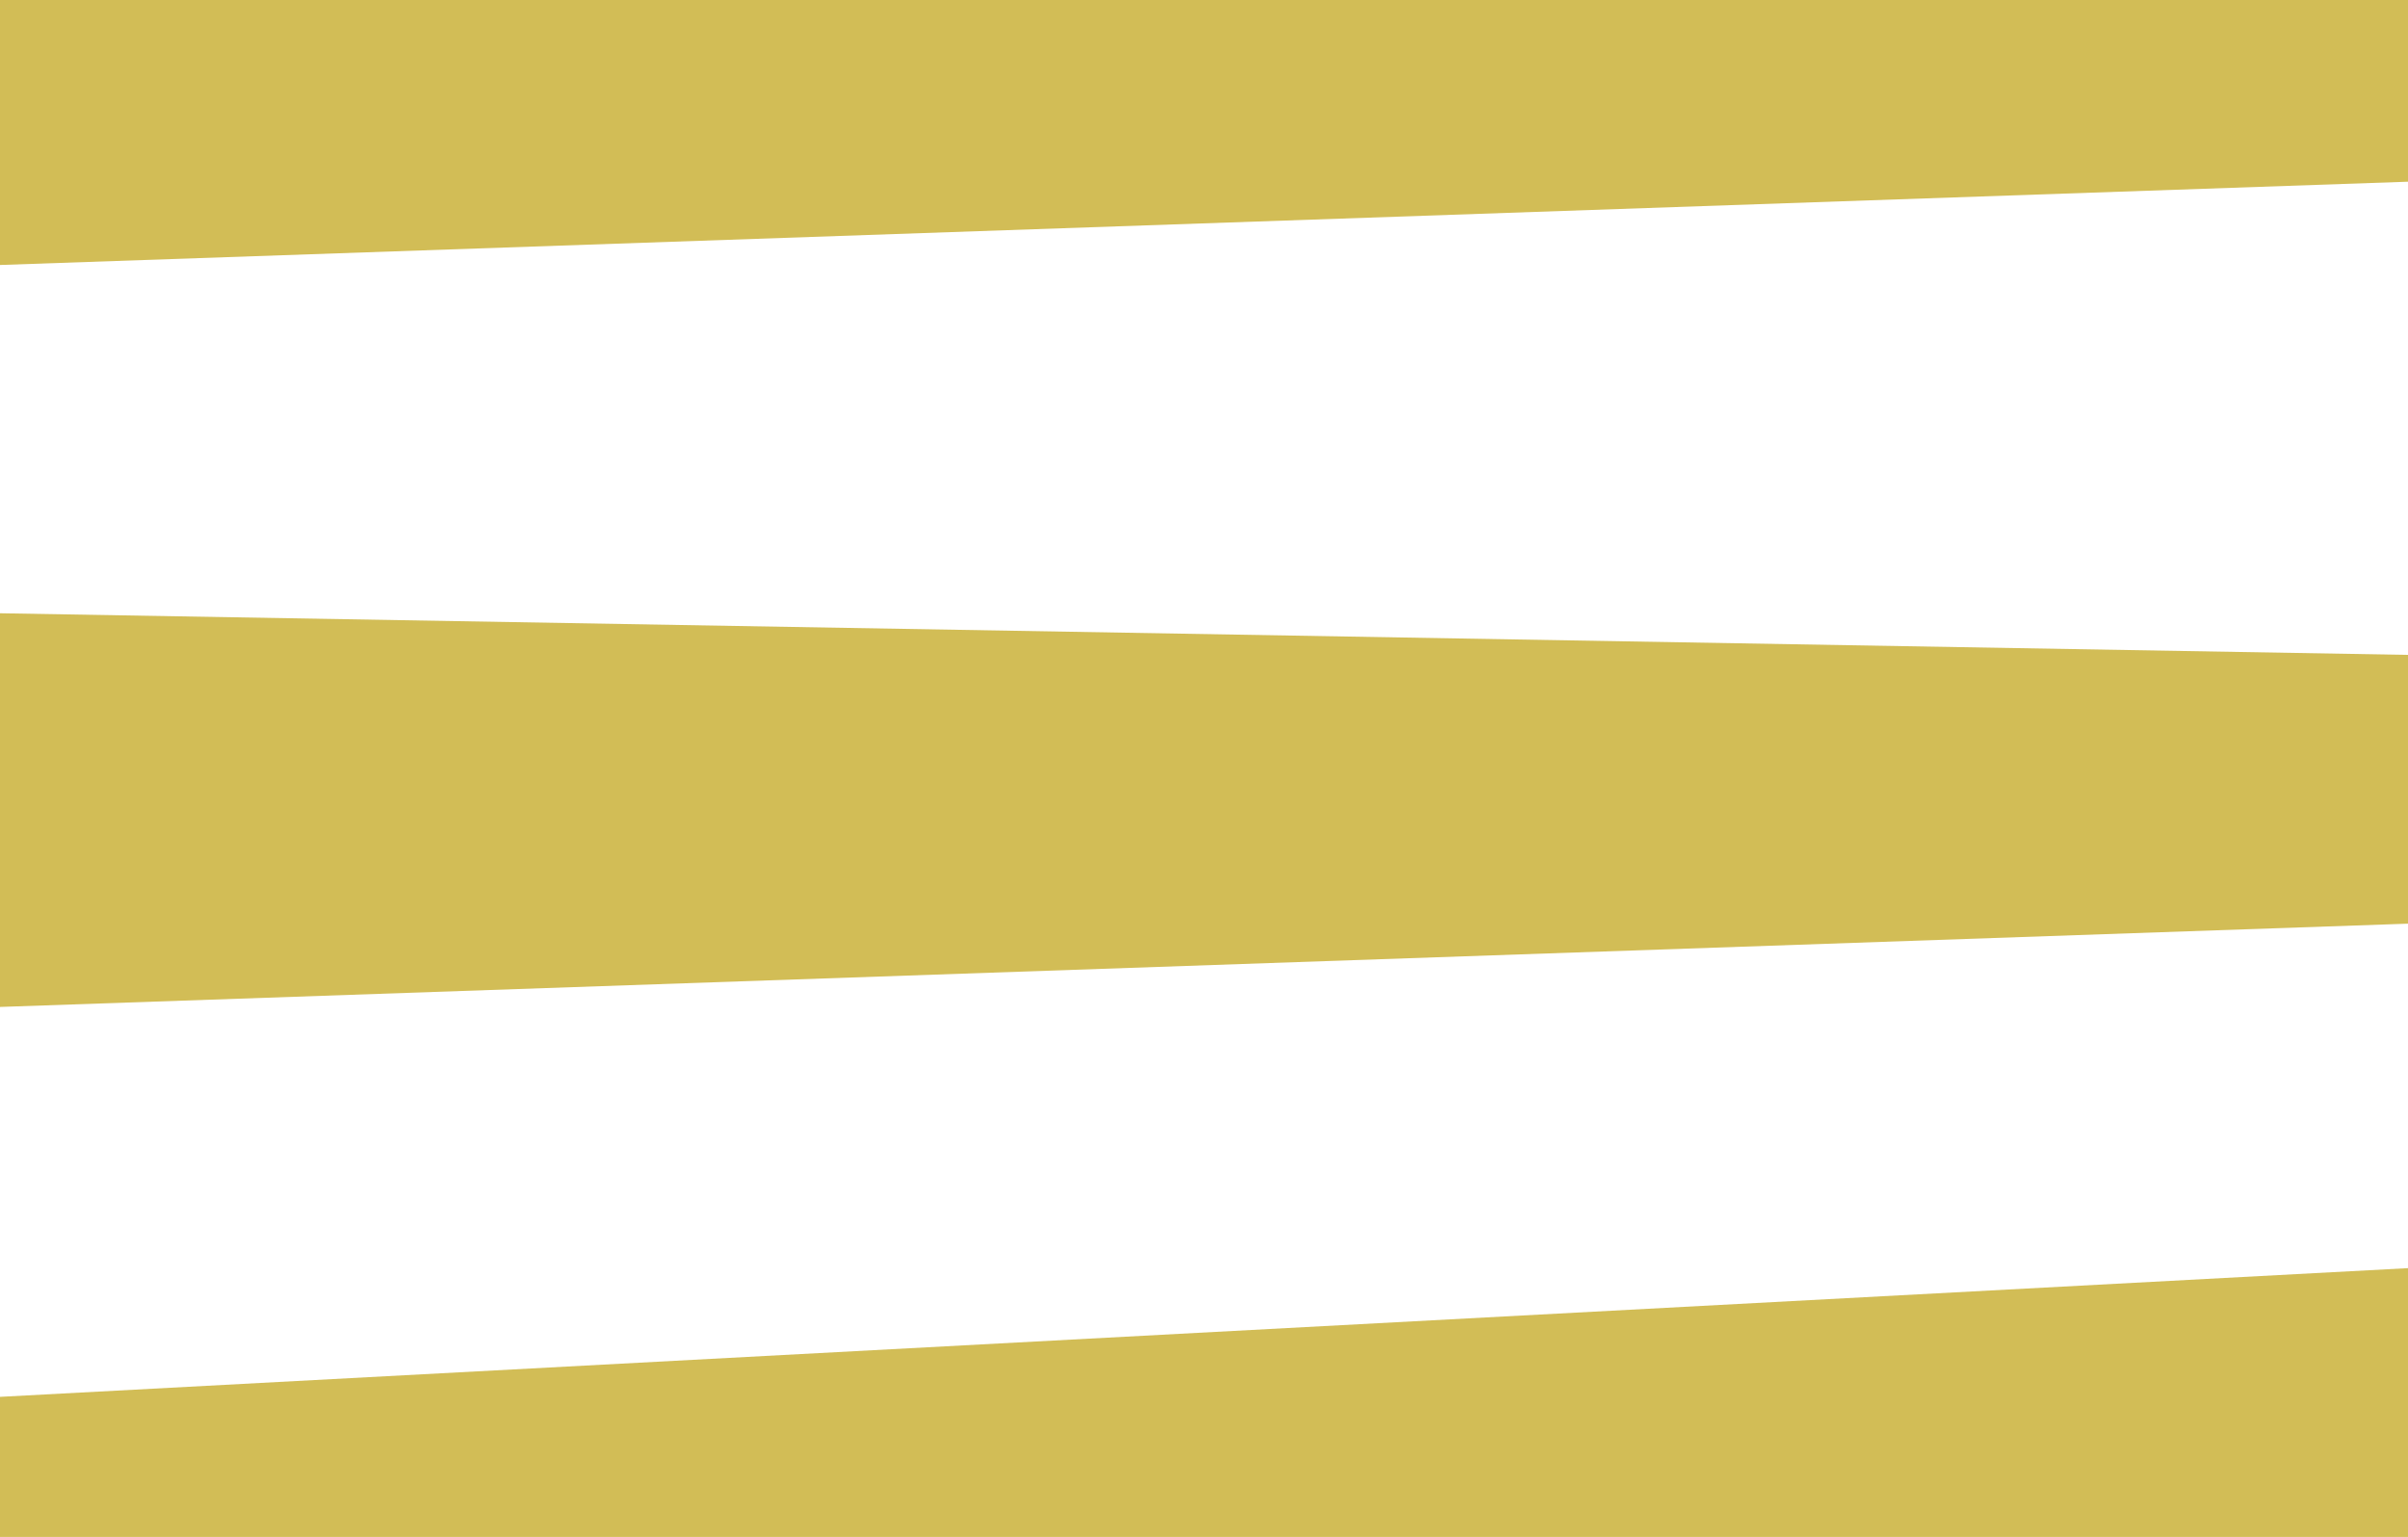 <?xml version="1.0" encoding="utf-8"?>
<!-- Generator: Adobe Illustrator 17.1.0, SVG Export Plug-In . SVG Version: 6.00 Build 0)  -->
<!DOCTYPE svg PUBLIC "-//W3C//DTD SVG 1.1//EN" "http://www.w3.org/Graphics/SVG/1.1/DTD/svg11.dtd">
<svg version="1.1" id="Layer_1" xmlns="http://www.w3.org/2000/svg" xmlns:xlink="http://www.w3.org/1999/xlink" x="0px" y="0px"
	 viewBox="0 0 63.6 40.6" enable-background="new 0 0 63.6 40.6" xml:space="preserve">
<g>
	<polygon fill="#D2BD56" points="63.6,4.8 0,7 0,0 63.6,0 	"/>
	<polygon fill="#D2BD56" points="63.6,24.4 0,26.6 0,16.2 63.6,17.3 	"/>
	<polygon fill="#D2BD56" points="63.6,40.6 0,40.6 0,36.9 63.6,33.5 	"/>
</g>
<g>
	<g>
		<g>
			<g>
				<path fill="#D2BD56" d="M262.1,278.8c-3.4,0-6.9-3.1-6.9-6.9c0-2.7,1.8-7.6,1.9-9c0.1-0.8,0.7-3.1,1.4-4.5
					c1.1-2.4,1.6-6.4,2.4-7.9c2.2-5.3,2.2-5.2,3.8-9.6c0.3-0.9,1.1-2.4,1.1-3.8c0-0.1-0.1-0.3-0.2-0.3c-0.4,0.4-3.2,0.7-3.4,1.3
					c-0.6,0.5-3,1.1-3.2,1.4c-0.8,0.9-1.3,1.2-1.5,1.2c-0.6,0-0.9,2.8-1.8,2.8c-0.8,0-2.5,2.5-5,5c-0.2,0.4-3.9,3.8-4.6,5.3
					c-2.2,2.2-5.6,6.6-7.8,9.5c-0.4,0.5-3.5,5.8-4.1,5.8c-0.5,0-0.9-0.9-0.9-1.3c0-0.9,0.5-2.2,0.9-2.9c2.2-4.7,3-5.7,7.6-15.7
					c0.9-1.6,1.3-3.6,1.3-5.2c0-2-0.6-3.6-1.7-3.6c-0.4,0-0.8,0.2-1.3,0.6c-4.1,2.7-10.2,7.3-10.2,10.4c0,3.1,6.6,1.5,6.6,2.9
					c0,0.4-1.2,0.5-1.9,0.5c-2.4,0-7.4-1.8-7.4-4.6l-0.3-0.1c0-0.4-0.4-0.9-0.4-1.6c0-0.8,0.7-2,4.1-4.1c0.2-0.1,0.4-0.1,0.6-0.1
					l0.4-0.6l0.9-0.2l0.1,0.2l0.3-0.2l-0.3-0.6c-0.1,0.1,2.2-1.7,3.5-1.7l0.3-0.6l1.7-0.4c1.5-1.1,2.8-1.7,3.9-1.7
					c2.4,0,3.7,2.2,3.7,4.8c0,1.8-0.6,3.7-2,5.2c-1,2-2.7,7.7-3.7,7.8c0.1,0.1,0.1,0.2,0.1,0.3c-0.3,1.1-2.4,4.6-3,5.9
					c-0.3,0.6-1.5,2.5-1.7,4.1c0.6-0.1,5-7,6-8.5c0.9-1.4,2.6-2.6,3.3-4.3c0,0,0.8-1,1.1-1c-0.1-0.1-0.1-0.1-0.1-0.2
					c0-0.3,1.3-0.9,1.3-1.3c0-1,0.8-1,1-1.2c-0.1,0-0.1,0-0.1-0.1c0.1,0,0.1-0.1,0.2-0.1c0.3-0.4,1.7-1.8,1.8-2.4
					c0,0,0.1,0.1,0.1,0.1c0.3-0.1,1.1-3.2,1.1-3.2c0-0.2,1.7-1.5,1.9-2.5c0.7-0.1,2.5-3.9,3.6-3.9c0.3,0,1.3-2.2,2.1-2.2
					c0.2,0.1,3.8-4.8,5.6-5c0.9,0,4.5,4,4.6,4.3c0.3,0.4,0.4,0.8,0.4,1.3c0,3.1-3.4,7.2-3.4,9c-3.8,8.6-6.1,19.2-6.1,23.6
					c0,6.2,2.7,8.6,5.9,8.6C264.5,278.4,263.3,278.8,262.1,278.8z M247.7,250L247.7,250C247.7,250.1,247.7,250.1,247.7,250
					L247.7,250z"/>
			</g>
		</g>
		<g>
			<g>
				<path fill="#D2BD56" d="M283.8,257.8c-1.3,1.6-4.1,2.5-6,4.1c-1.3,1.1-5.2,4.3-6.7,4.3c-1.7,0-2.7-1.1-2.7-2.7
					c0-1.4,0.4-3.1,1.1-4.5c0.8-1.6,1-1.8,1-2c0.4-0.5,1.8-4.4,2.7-4.4c0.9,0,1.8,0.7,1.8,1.5c0,0.3-2.5,3.2-2.5,4
					c0,0.1,0.1,0.1,0.1,0.3c-0.4,1.1-1.1,1.8-1.2,2.3c-0.4,1-0.8,2.3-0.8,3.2c0,0.5,0.2,0.6,0.5,0.6c0.6,0,1.9-0.8,2.4-0.8
					c3.7-2.3,8-5.2,13.7-9l0.1,0.1c0,1.1-0.9,1-0.9,1.4h0.1C285.5,257.1,284.2,257.8,283.8,257.8z M276.3,244.9
					c0.8,0,2.4,0.7,2.4,2.2c0,1.3-1.1,2.9-3.4,2.9c-1.3,0-1.3-1-1.3-1.6c0-1.2,0.5-3,1.6-3.4C275.9,245,276.1,244.9,276.3,244.9z"/>
			</g>
		</g>
		<g>
			<g>
				<path fill="#D2BD56" d="M283.6,253.9c0-2.5,2-6,4.1-6c1.3,0,2,0.8,2,1.8c0,1.8-1.4,3.4-2.6,4.3c2.7-0.1,5.1-3.3,7.4-3.3
					c1.1,0,1.8,0.6,1.8,2.2c0,3-1.1,5.3-2.6,7.3c1.7,0.4,3.1,1.6,4.1,3.1c5.9-3.5,10.8-5.8,10.8-5.7c0.6-0.3,1.6-1.5,2-1.7
					c0-0.2,1.6-1,1.8-1.3c0.1,0.3,0.1,0.5,0.1,0.7c0,0.4-0.6,1.1-1.2,1.1c-0.1,0.1-3.3,2.7-3.9,2.7c-1.7,0.6-4,1.6-4.8,2.2
					c-0.1,0-1.8,1.1-4.3,2.7c0.4,0.8,0.6,1.7,0.6,2.6c0,0.8-0.1,1.5-0.4,2.2c0,5.9-9.2,16.8-11.1,16.8c0,0.3-4.4,2.8-5.2,2.8
					c-0.2,0-0.3-0.1-0.5-0.1c-0.6,0-1.7,0.7-2.4,0.7c-2.3,0-3.9-2.5-3.9-4c0-2,3.1-5.1,5.1-8c3.6-4.4,9.1-8.6,14.4-12
					c-0.2-0.6-0.6-1.2-1.2-2.1c-0.4-0.6-0.6-1-1.3-1.1c-1,1-2,1.8-3.1,2.6c-0.4,0.3-2.5,1.7-4.7,1.7c-0.4,0-1-0.1-1-0.8
					c0-3.4,4.8-5.5,8.7-5.5c0.2,0,0.4,0,0.6,0.1c1.5-2,1.5-4.1,1.5-5.1c0-0.9-0.5-1.4-1.3-1.4c-1.3,0-3.6,2.9-7.1,2.9
					C284.3,256.4,283.6,255.3,283.6,253.9z M295,266.1c-3.8,2.6-8.1,5.9-10.4,8.3c-1,1.1-1.8,1.8-2.7,2.9l-0.1,0.2
					c-0.3,0.5-1.3,1.5-1.3,1.5l-0.9,1.1c-1.2,1.2-0.8,2-3,4.7c-0.1,0.2-0.2,0.4-0.2,0.6c0,1.3,2.1,2.5,3.8,2.5c0.6,0,4.8-1.3,7.4-4
					c3.9-4,3.8-5.2,4.9-7c2.1-4.2,2.7-5,2.7-10L295,266.1z M291.1,261.6c-0.4,0-1-0.1-1.7-0.1c-3.8,0.4-5.2,2.7-5.2,3.2
					c0,0.1,0,0.1,0.1,0.1c0.1,0,0.1-0.1,0.2-0.1c0,0.1,0.1,0.2,0.5,0.2c0.2,0,0.6-0.1,1-0.3l2.9-1.3l0.8-0.8L291.1,261.6z
					 M286.1,253.8c1.1-1.3,2.3-2.5,2.3-3.8c0-0.5-0.3-0.9-1-0.9c-1.1,0-1.7,1.7-1.7,3.1C285.7,253.1,285.8,253.6,286.1,253.8z"/>
			</g>
		</g>
		<g>
			<g>
				<path fill="#D2BD56" d="M313.5,260.6c2.4-2.5,6.6-4.5,7.7-8.5c1.7,0.1,2.2,0.6,2.2,1.3c0,1.8-2.7,4.7-2.7,9.2c0,0.4,0,0.7,0.3,1
					c0-0.1,0.1-0.1,0.1-0.1c0.2,0,0.3,0.1,0.5,0.1c0.4,0,1.6-1.3,2.5-1.3c0.3,0,1.8-2.2,2.2-2.2c0.1,0,0.1,0,0.1,0.1
					c0.3-0.6,1-1.1,1.8-1.2c2-2,3.4-2,4.4-3.2c1,0,0-1,2-1.2l-0.3,0.8l-0.6,0.7l-1.5,1.3l-0.1-0.1c-1,0.8-1.3,1.1-2,1.7
					c-1.1,0.3-2.7,1.5-3.4,2.4c-3.5,1.1-3.2,3.5-7.1,3.5c-1.5,0-2.1-1.1-2.1-2.5c0-1.8,1-4.3,2.1-5.5h-0.1c0,0-7.3,5.6-9,7.6
					c-0.5,0.4-1.5,0.7-1.9,0.8c-0.8,0-1.4-0.8-1.7-1.9c0-0.4,0-1.5,0.1-1.8c0.1-1.5,3.2-7.5,3.2-8.7c0-0.4-0.3-0.6-0.4-0.9
					c0-1,2.7-1.7,4.1-1.8c0.6,0,1,0,1,0.3c-0.1,0.7-2.8,4.5-2.8,5c-1,2.3-3,5.2-3.4,8C310.7,263.2,311.8,260.6,313.5,260.6z"/>
			</g>
		</g>
		<g>
			<g>
				<path fill="#D2BD56" d="M341.9,260.8c-0.8,0-1.8-0.8-1.8-1.5c0-2.6,2.2-4.5,2.2-5.8c0-0.2-0.1-0.3-0.6-0.3
					c-3.9,0-8.1,4.9-8.1,9.5c0,1.9,0.6,3.2,2,3.2c0.9,0,6.4-1.9,8-3.4c0.5-0.5,3.6-2,4-2c0.1,0,0.1,0.1,0.3,0.1h-0.1
					c0.1-0.6,3.6-1.7,4.6-2.7c1.8-1,1.8-1.3,2.7-2h0.4l1.2-1l0.6-0.3l0.1,0.6c-3.3,3.3-8.3,4.9-9.5,6c-3,1.6-5.3,4-8.7,5
					c-0.3,0.1-2.5,0.9-4,0.9c-2.7,0-4.3-1.4-4.3-4.2c0-7.1,4.6-12,10.6-12c1.4,0,3.1,0.8,3.1,1.8c0,1.3-2.9,4.7-2.9,6.2
					c1.3-2.7,5-7.6,6.4-7.6c0.3,0,1.3,1.1,1.4,1.6C347.4,253,341.9,258.9,341.9,260.8z"/>
			</g>
		</g>
	</g>
</g>
<g>
	<g>
		<g>
			<path d="M135.5,211.4c-0.1,0.6-0.3,1.4-0.6,2.4c-0.3,0.9-0.8,1.9-1.4,2.7c-0.6,0.9-1.4,1.6-2.4,2.3c-1,0.6-2.2,1-3.7,1h-7.7
				v-10.4v-4.3v-0.6v-1.4v-11.2h6.8c1.1,0,2.1,0.1,2.8,0.4c0.8,0.3,1.5,0.7,2,1.2c0.6,0.6,1.1,1.2,1.5,2c0.4,0.8,0.8,1.7,1.1,2.8
				h0.4v-7h-23.3v0.6h4.5v27.8h-4.5v0.6H136v-8.9H135.5z"/>
			<path d="M125.4,205.6c0.6,0.3,1.1,0.8,1.5,1.4c0.4,0.6,0.7,1.2,0.9,2c0.2,0.7,0.4,1.5,0.6,2.3h0.4v-12.7h-0.4
				c-0.3,1.2-0.6,2.2-0.9,3c-0.3,0.8-0.7,1.4-1.1,1.8c-0.4,0.4-1,0.8-1.6,0.9c-0.5,0.1-1.2,0.2-1.9,0.2v0.6h0.3
				C124,205.1,124.8,205.2,125.4,205.6z"/>
		</g>
		<path d="M144,219.8h4.5v-27.8H144v-0.6h8.7l13.8,22.2h0.1v-21.6H162v-0.6h9.7v0.6h-4.5v29h-0.8l-17.1-27.3h-0.1v26.2h4.5v0.6H144
			V219.8z"/>
		<path d="M205.5,210h-3.3v9.2h-0.5c-0.3-0.3-0.5-0.5-0.7-0.6c-0.2-0.1-0.5-0.2-0.9-0.2c-0.5,0-1,0.1-1.5,0.4
			c-0.5,0.3-1.1,0.5-1.8,0.9c-0.7,0.3-1.4,0.6-2.3,0.9c-0.9,0.3-2,0.4-3.3,0.4c-1.9,0-3.6-0.3-5.1-1c-1.5-0.6-2.9-1.6-4.3-3
			c-1.4-1.4-2.5-3-3.4-4.8c-0.9-1.8-1.3-3.9-1.3-6.2c0-1.5,0.2-2.9,0.5-4.2c0.4-1.2,0.8-2.3,1.3-3.2c0.5-0.9,1-1.7,1.5-2.3
			c0.5-0.6,1-1.1,1.3-1.5c1.2-1.2,2.6-2.2,4.2-3c1.6-0.8,3.4-1.1,5.4-1.1c1,0,1.9,0.1,2.5,0.2c0.7,0.2,1.2,0.3,1.7,0.5
			c0.5,0.2,0.9,0.4,1.3,0.5c0.4,0.2,0.8,0.2,1.3,0.2c0.5,0,0.9-0.1,1.2-0.2c0.2-0.2,0.5-0.4,0.7-0.6h0.6v8.1h-0.4
			c-0.1-0.7-0.3-1.5-0.6-2.5c-0.3-0.9-0.8-1.9-1.5-2.7c-0.7-0.9-1.5-1.6-2.6-2.2c-1.1-0.6-2.5-0.9-4.2-0.9c-2,0-3.7,0.4-4.9,1.3
			c-1.2,0.9-2.2,2-2.9,3.4c-0.7,1.4-1.2,3-1.4,4.7c-0.2,1.8-0.3,3.5-0.3,5.3c0,1.2,0.1,2.4,0.2,3.7c0.1,1.2,0.3,2.4,0.6,3.5
			c0.3,1.1,0.6,2.1,1.1,3c0.5,0.9,1.1,1.7,1.8,2.4c0.8,0.7,1.7,1.2,2.5,1.5c0.9,0.3,2,0.4,3.4,0.4c0.8,0,1.7-0.1,2.5-0.4
			c0.8-0.3,1.6-0.7,2.3-1.3c0.7-0.6,1.2-1.3,1.6-2.2c0.4-0.9,0.6-1.9,0.6-3.1V210H193v-0.6h12.4V210z"/>
		<path d="M207.5,219.8h3.6l11-29.2h1l11.1,29.2h3.6v0.6h-12.5v-0.6h4.5l-4.3-11.3H216l-4.3,11.3h4.5v0.6h-8.8V219.8z M220.7,196
			l-4.5,11.8h9L220.7,196z"/>
		<path d="M268.4,210h-3.3v9.2h-0.5c-0.3-0.3-0.5-0.5-0.7-0.6c-0.2-0.1-0.5-0.2-0.9-0.2c-0.5,0-1,0.1-1.5,0.4
			c-0.5,0.3-1.1,0.5-1.8,0.9c-0.7,0.3-1.4,0.6-2.3,0.9c-0.9,0.3-2,0.4-3.3,0.4c-1.9,0-3.6-0.3-5.1-1c-1.5-0.6-2.9-1.6-4.3-3
			c-1.4-1.4-2.5-3-3.4-4.8c-0.9-1.8-1.3-3.9-1.3-6.2c0-1.5,0.2-2.9,0.5-4.2c0.4-1.2,0.8-2.3,1.3-3.2c0.5-0.9,1-1.7,1.5-2.3
			c0.5-0.6,1-1.1,1.3-1.5c1.2-1.2,2.6-2.2,4.2-3c1.6-0.8,3.4-1.1,5.4-1.1c1,0,1.9,0.1,2.5,0.2c0.7,0.2,1.2,0.3,1.7,0.5
			c0.5,0.2,0.9,0.4,1.3,0.5c0.4,0.2,0.8,0.2,1.3,0.2c0.5,0,0.9-0.1,1.2-0.2c0.2-0.2,0.5-0.4,0.7-0.6h0.6v8.1h-0.4
			c-0.1-0.7-0.3-1.5-0.6-2.5c-0.3-0.9-0.8-1.9-1.5-2.7c-0.7-0.9-1.5-1.6-2.6-2.2c-1.1-0.6-2.5-0.9-4.2-0.9c-2,0-3.7,0.4-4.9,1.3
			c-1.2,0.9-2.2,2-2.9,3.4c-0.7,1.4-1.2,3-1.4,4.7c-0.2,1.8-0.3,3.5-0.3,5.3c0,1.2,0.1,2.4,0.2,3.7c0.1,1.2,0.3,2.4,0.5,3.5
			c0.3,1.1,0.6,2.1,1.1,3c0.5,0.9,1.1,1.7,1.8,2.4c0.8,0.7,1.7,1.2,2.5,1.5c0.9,0.3,2,0.4,3.4,0.4c0.8,0,1.7-0.1,2.5-0.4
			c0.8-0.3,1.6-0.7,2.3-1.3c0.7-0.6,1.2-1.3,1.6-2.2c0.4-0.9,0.6-1.9,0.6-3.1V210h-5.3v-0.6h12.4V210z"/>
		<g>
			<path d="M297.3,211.4c-0.1,0.6-0.3,1.4-0.6,2.4c-0.3,0.9-0.8,1.9-1.4,2.7c-0.6,0.9-1.4,1.6-2.4,2.3c-1,0.6-2.2,1-3.7,1h-7.7
				v-10.4v-4.3v-0.6v-1.4v-11.2h6.8c1.1,0,2.1,0.1,2.9,0.4c0.8,0.3,1.5,0.7,2,1.2c0.6,0.6,1.1,1.2,1.5,2c0.4,0.8,0.8,1.7,1.1,2.8
				h0.4v-7h-23.3v0.6h4.5v27.8h-4.5v0.6h24.8v-8.9H297.3z"/>
			<path d="M287.2,205.6c0.6,0.3,1.1,0.8,1.5,1.4c0.4,0.6,0.6,1.2,0.9,2c0.2,0.7,0.4,1.5,0.6,2.3h0.4v-12.7h-0.4
				c-0.3,1.2-0.6,2.2-0.9,3c-0.3,0.8-0.7,1.4-1.1,1.8c-0.5,0.4-1,0.8-1.6,0.9c-0.5,0.1-1.2,0.2-1.9,0.2v0.6h0.3
				C285.8,205.1,286.6,205.2,287.2,205.6z"/>
		</g>
		<g>
			<path d="M306.5,215.7c0.6-0.6,1.3-0.9,2.1-0.9c0.8,0,1.5,0.3,2.1,0.9c0.6,0.6,0.9,1.3,0.9,2.1c0,0.8-0.3,1.5-0.9,2
				c-0.6,0.6-1.3,0.8-2.1,0.8c-0.8,0-1.5-0.3-2.1-0.8c-0.6-0.6-0.9-1.2-0.9-2C305.7,217,306,216.3,306.5,215.7z M306,194.1
				c-0.1-0.4-0.1-0.7-0.1-0.9c0-0.8,0.2-1.5,0.7-2c0.5-0.5,1.1-0.8,1.9-0.8c0.8,0,1.4,0.3,1.9,0.8c0.5,0.5,0.7,1.2,0.7,2
				c0,0.2,0,0.5-0.1,0.9c-0.1,0.4-0.1,1-0.2,1.6l-2,16.3h-0.8l-2-16.3C306.1,195,306.1,194.5,306,194.1z"/>
		</g>
	</g>
	<g>
		<g>
			<path d="M321,219.6h4.5v-26c-0.4,0.3-0.9,0.6-1.4,0.9l-4.7,2.7l-0.3-0.5c1.8-1,3.4-2,4.9-2.9c1.5-0.9,2.9-2,4.2-3.4h0.8v29.2h4.5
				v0.6H321V219.6z"/>
			<path d="M344.6,190.3c0.4,0.5,0.9,0.9,1.3,1.3c0.5,0.4,0.9,0.8,1.5,1.1c0.5,0.3,1.1,0.6,1.7,0.7c0.6,0.2,1.3,0.3,2.1,0.3
				c0.5,0,1,0,1.4-0.1c0.4-0.1,0.9-0.3,1.3-0.5c0.4-0.3,0.9-0.6,1.3-1c0.5-0.4,0.9-1,1.5-1.7l0.5,0.3c-0.7,1-1.4,1.9-2,2.7
				c-0.6,0.8-1.2,1.4-1.8,1.9c-0.6,0.5-1.2,0.9-1.8,1.2c-0.6,0.3-1.4,0.4-2.2,0.4c-0.9,0-1.8-0.2-2.8-0.5c-0.9-0.3-2-0.8-3.1-1.3
				l-1.5,9.7l0.1,0.1c0.6-0.9,1.5-1.6,2.5-2.1c1-0.5,2.3-0.7,3.8-0.7c1.4,0,2.7,0.3,3.8,0.8c1.1,0.5,2,1.2,2.8,2
				c0.8,0.8,1.3,1.8,1.7,2.8c0.4,1.1,0.6,2.1,0.6,3.2c0,0.8-0.2,1.8-0.5,2.9c-0.3,1.1-0.9,2.2-1.7,3.3c-0.8,1-1.8,1.9-3.1,2.6
				c-1.3,0.7-2.8,1.1-4.7,1.1c-1.3,0-2.4-0.2-3.3-0.5c-0.9-0.4-1.6-0.8-2.1-1.3c-0.5-0.5-0.9-1-1.1-1.6c-0.2-0.5-0.3-1-0.3-1.3
				c0-0.6,0.2-1.1,0.6-1.3c0.4-0.3,0.9-0.4,1.5-0.4c0.6,0,1,0.1,1.4,0.4c0.3,0.3,0.5,0.7,0.5,1.2c0,0.2,0,0.4,0,0.7
				c0,0.2,0,0.5,0,0.6c0,0.6,0.1,1.1,0.3,1.5c0.2,0.4,0.4,0.7,0.7,0.9c0.3,0.2,0.7,0.4,1.1,0.5c0.4,0.1,0.8,0.1,1.3,0.1
				c0.9,0,1.7-0.1,2.4-0.4c0.7-0.3,1.2-0.8,1.7-1.6c0.5-0.8,0.8-1.8,1-3.1c0.2-1.3,0.3-2.9,0.3-4.9c0-1.1-0.1-2.2-0.2-3.1
				c-0.2-0.9-0.4-1.7-0.8-2.4c-0.4-0.7-0.9-1.2-1.6-1.5c-0.7-0.4-1.5-0.5-2.5-0.5c-1.2,0-2.2,0.2-3,0.6c-0.8,0.4-1.5,0.8-2,1.3
				c-0.5,0.5-0.9,1-1.1,1.6c-0.3,0.6-0.4,1-0.6,1.5l-0.5-0.1l2.6-17H344.6z"/>
		</g>
	</g>
</g>
<g>
	<g>
		<g>
			<g>
				<path fill="#D2BD56" d="M124.6,461.3c-3.2,0-6.6-2.9-6.6-6.6c0-2.6,1.7-7.2,1.8-8.6c0.1-0.7,0.7-2.9,1.3-4.3
					c1.1-2.2,1.5-6.1,2.3-7.5c2.1-5.1,2.1-5,3.7-9.2c0.3-0.9,1-2.3,1-3.6c0-0.1-0.1-0.3-0.2-0.3c-0.4,0.4-3,0.7-3.2,1.3
					c-0.6,0.5-2.9,1.1-3.1,1.3c-0.8,0.9-1.2,1.2-1.5,1.2c-0.5,0-0.9,2.7-1.7,2.7c-0.8,0-2.4,2.4-4.8,4.8c-0.2,0.4-3.7,3.6-4.4,5.1
					c-2.1,2.1-5.4,6.3-7.4,9.1c-0.4,0.5-3.3,5.5-3.9,5.5c-0.5,0-0.9-0.9-0.9-1.3c0-0.9,0.5-2.1,0.9-2.8c2.1-4.5,2.9-5.5,7.2-15
					c0.8-1.5,1.2-3.4,1.2-5c0-1.9-0.5-3.5-1.6-3.5c-0.4,0-0.8,0.2-1.3,0.6c-4,2.6-9.8,6.9-9.8,9.9c0,3,6.3,1.5,6.3,2.8
					c0,0.4-1.2,0.5-1.8,0.5c-2.3,0-7.1-1.8-7.1-4.4l-0.2-0.1c0-0.4-0.4-0.9-0.4-1.5c0-0.7,0.7-1.9,3.9-4c0.2-0.1,0.4-0.1,0.6-0.1
					l0.4-0.6l0.9-0.2l0.1,0.2l0.2-0.2l-0.2-0.5c-0.1,0.1,2.1-1.6,3.3-1.6l0.2-0.5l1.6-0.4c1.4-1.1,2.7-1.6,3.7-1.6
					c2.2,0,3.5,2.1,3.5,4.6c0,1.7-0.6,3.5-1.9,5c-1,1.9-2.6,7.4-3.5,7.5c0.1,0.1,0.1,0.2,0.1,0.2c-0.3,1-2.2,4.4-2.9,5.7
					c-0.3,0.5-1.5,2.4-1.6,4c0.5-0.1,4.8-6.7,5.8-8.1c0.9-1.3,2.5-2.5,3.2-4.1c0,0,0.8-1,1.1-1c-0.1-0.1-0.1-0.1-0.1-0.2
					c0-0.2,1.3-0.9,1.3-1.2c0-1,0.8-1,0.9-1.2c-0.1,0-0.1,0-0.1-0.1c0.1,0,0.1-0.1,0.2-0.1c0.2-0.4,1.6-1.7,1.8-2.3
					c0,0,0.1,0.1,0.1,0.1c0.2-0.1,1.1-3,1.1-3c0-0.2,1.6-1.5,1.8-2.4c0.7-0.1,2.4-3.8,3.4-3.8c0.3,0,1.2-2.1,2-2.1
					c0.2,0.1,3.6-4.6,5.4-4.7c0.9,0,4.3,3.8,4.4,4.1c0.3,0.4,0.4,0.7,0.4,1.3c0,3-3.3,6.9-3.3,8.6c-3.6,8.2-5.8,18.3-5.8,22.5
					c0,5.9,2.6,8.2,5.7,8.2C126.9,461,125.8,461.3,124.6,461.3z M110.9,433.8L110.9,433.8C110.8,433.9,110.9,433.9,110.9,433.8
					L110.9,433.8z"/>
			</g>
		</g>
		<g>
			<g>
				<path fill="#D2BD56" d="M145.3,441.3c-1.2,1.5-3.9,2.4-5.8,3.9c-1.3,1-4.9,4.1-6.4,4.1c-1.6,0-2.6-1.1-2.6-2.6
					c0-1.3,0.4-3,1-4.3c0.8-1.5,0.9-1.8,0.9-1.9c0.4-0.5,1.7-4.2,2.6-4.2c0.9,0,1.8,0.7,1.8,1.4c0,0.3-2.4,3.1-2.4,3.8
					c0,0.1,0.1,0.1,0.1,0.2c-0.4,1.1-1.1,1.8-1.2,2.2c-0.4,1-0.7,2.2-0.7,3.1c0,0.5,0.2,0.5,0.5,0.5c0.5,0,1.8-0.8,2.2-0.8
					c3.5-2.2,7.6-4.9,13.1-8.6l0.1,0.1c0,1-0.8,0.9-0.8,1.3h0.1C147,440.6,145.7,441.3,145.3,441.3z M138.1,429
					c0.8,0,2.3,0.7,2.3,2.1c0,1.3-1.1,2.8-3.2,2.8c-1.2,0-1.2-1-1.2-1.5c0-1.2,0.5-2.9,1.5-3.2C137.8,429,138,429,138.1,429z"/>
			</g>
		</g>
		<g>
			<g>
				<path fill="#D2BD56" d="M145.2,437.6c0-2.4,1.9-5.8,3.9-5.8c1.3,0,1.9,0.8,1.9,1.8c0,1.8-1.3,3.3-2.5,4.1
					c2.6-0.1,4.9-3.2,7.1-3.2c1,0,1.7,0.6,1.7,2.1c0,2.9-1,5-2.5,6.9c1.6,0.4,3,1.5,3.9,2.9c5.6-3.3,10.3-5.5,10.3-5.5
					c0.6-0.3,1.5-1.5,1.9-1.6c0-0.2,1.5-0.9,1.7-1.3c0.1,0.2,0.1,0.5,0.1,0.7c0,0.4-0.5,1.1-1.2,1.1c-0.1,0.1-3.2,2.6-3.7,2.6
					c-1.6,0.6-3.8,1.5-4.6,2.1c-0.1,0-1.8,1.1-4.1,2.6c0.4,0.8,0.6,1.6,0.6,2.5c0,0.7-0.1,1.4-0.4,2.1c0,5.7-8.8,16.1-10.6,16.1
					c0,0.3-4.2,2.7-5,2.7c-0.2,0-0.3-0.1-0.5-0.1c-0.6,0-1.6,0.7-2.3,0.7c-2.2,0-3.7-2.4-3.7-3.8c0-1.9,2.9-4.9,4.9-7.6
					c3.4-4.2,8.7-8.2,13.7-11.4c-0.2-0.5-0.5-1.2-1.2-2c-0.4-0.5-0.6-0.9-1.3-1.1c-0.9,0.9-1.9,1.7-2.9,2.5
					c-0.4,0.3-2.4,1.6-4.5,1.6c-0.4,0-1-0.1-1-0.7c0-3.3,4.6-5.2,8.3-5.2c0.2,0,0.4,0,0.5,0.1c1.4-1.9,1.5-3.9,1.5-4.9
					c0-0.9-0.5-1.3-1.2-1.3c-1.2,0-3.4,2.8-6.8,2.8C145.8,440,145.2,438.9,145.2,437.6z M156.1,449.2c-3.7,2.5-7.7,5.6-10,8
					c-1,1-1.7,1.7-2.6,2.8l-0.1,0.2c-0.2,0.5-1.2,1.4-1.3,1.4l-0.9,1.1c-1.2,1.2-0.8,1.9-2.9,4.5c-0.1,0.2-0.2,0.4-0.2,0.6
					c0,1.2,2,2.4,3.6,2.4c0.6,0,4.6-1.2,7.1-3.8c3.8-3.8,3.6-4.9,4.7-6.7c2-4,2.6-4.8,2.6-9.5L156.1,449.2z M152.3,445
					c-0.4,0-1-0.1-1.6-0.1c-3.7,0.4-4.9,2.6-4.9,3.1c0,0.1,0,0.1,0.1,0.1c0.1,0,0.1-0.1,0.2-0.1c0,0.1,0.1,0.2,0.5,0.2
					c0.2,0,0.5-0.1,1-0.3l2.7-1.3l0.7-0.7L152.3,445z M147.6,437.5c1.1-1.2,2.2-2.4,2.2-3.6c0-0.5-0.3-0.9-1-0.9c-1,0-1.6,1.6-1.6,3
					C147.1,436.8,147.3,437.2,147.6,437.5z"/>
			</g>
		</g>
		<g>
			<g>
				<path fill="#D2BD56" d="M173.7,444c2.3-2.4,6.3-4.3,7.4-8.1c1.6,0.1,2.1,0.5,2.1,1.3c0,1.7-2.6,4.5-2.6,8.8c0,0.4,0,0.7,0.2,1
					c0-0.1,0.1-0.1,0.1-0.1c0.2,0,0.3,0.1,0.5,0.1c0.4,0,1.5-1.3,2.4-1.3c0.3,0,1.7-2.1,2.1-2.1c0.1,0,0.1,0,0.1,0.1
					c0.3-0.6,0.9-1.1,1.7-1.2c1.9-1.9,3.3-1.9,4.2-3.1c1,0,0-1,1.9-1.2l-0.2,0.8l-0.6,0.7l-1.4,1.2l-0.1-0.1c-1,0.7-1.3,1-1.9,1.6
					c-1,0.2-2.6,1.4-3.2,2.3c-3.3,1.1-3.1,3.3-6.8,3.3c-1.5,0-2-1-2-2.4c0-1.8,1-4.1,2-5.2h-0.1c0,0-6.9,5.4-8.6,7.2
					c-0.5,0.4-1.5,0.7-1.8,0.7c-0.7,0-1.3-0.7-1.6-1.8c0-0.4,0-1.4,0.1-1.8c0.1-1.5,3.1-7.2,3.1-8.3c0-0.4-0.3-0.6-0.4-0.9
					c0-1,2.6-1.6,3.9-1.7c0.5,0,1,0,1,0.2c-0.1,0.7-2.7,4.3-2.7,4.7c-1,2.2-2.9,5-3.3,7.7C171,446.5,172.1,444,173.7,444z"/>
			</g>
		</g>
		<g>
			<g>
				<path fill="#D2BD56" d="M200.8,444.2c-0.8,0-1.8-0.8-1.8-1.5c0-2.5,2.1-4.3,2.1-5.5c0-0.2-0.1-0.2-0.5-0.2
					c-3.8,0-7.8,4.7-7.8,9.1c0,1.8,0.5,3,1.9,3c0.9,0,6.1-1.8,7.7-3.3c0.5-0.5,3.4-1.9,3.8-1.9c0.1,0,0.1,0.1,0.2,0.1h-0.1
					c0.1-0.5,3.4-1.6,4.4-2.6c1.7-0.9,1.8-1.3,2.6-1.9h0.4l1.2-0.9l0.5-0.3l0.1,0.5c-3.2,3.2-7.9,4.7-9.1,5.8
					c-2.9,1.5-5,3.8-8.3,4.8c-0.3,0.1-2.4,0.8-3.8,0.8c-2.6,0-4.1-1.3-4.1-4c0-6.8,4.4-11.4,10.2-11.4c1.3,0,3,0.7,3,1.7
					c0,1.2-2.7,4.5-2.7,6c1.3-2.6,4.8-7.2,6.1-7.2c0.3,0,1.3,1,1.3,1.5C206.1,436.7,200.8,442.4,200.8,444.2z"/>
			</g>
		</g>
	</g>
</g>
<g>
	<g>
		<g>
			<path d="M-129.9,443.5c-0.1,0.6-0.3,1.3-0.5,2.3c-0.3,0.9-0.7,1.8-1.3,2.6c-0.6,0.8-1.4,1.6-2.3,2.2c-0.9,0.6-2.1,0.9-3.6,0.9
				h-7.4v-9.9v-4.1v-0.5v-1.4v-10.7h6.5c1.1,0,2,0.1,2.7,0.4c0.8,0.3,1.4,0.7,1.9,1.2c0.5,0.5,1,1.2,1.4,1.9
				c0.4,0.8,0.8,1.7,1.1,2.7h0.4v-6.7h-22.2v0.5h4.3v26.6h-4.3v0.5h23.7v-8.5H-129.9z"/>
			<path d="M-139.6,437.9c0.6,0.3,1.1,0.8,1.4,1.3c0.3,0.5,0.6,1.2,0.8,1.9c0.2,0.7,0.4,1.4,0.6,2.2h0.4v-12.1h-0.4
				c-0.3,1.2-0.6,2.1-0.9,2.9c-0.3,0.7-0.7,1.3-1.1,1.7c-0.4,0.4-0.9,0.7-1.5,0.9c-0.5,0.1-1.1,0.2-1.8,0.2v0.6h0.3
				C-140.9,437.5-140.2,437.6-139.6,437.9z"/>
		</g>
		<path d="M-121.9,451.5h4.3v-26.6h-4.3v-0.5h8.3l13.1,21.2h0.1v-20.7h-4.3v-0.5h9.2v0.5h-4.3v27.7h-0.8l-16.4-26.1h-0.1v25h4.3v0.5
			h-9.2V451.5z"/>
		<path d="M-63.1,442.1h-3.1v8.8h-0.5c-0.3-0.3-0.5-0.5-0.7-0.6c-0.2-0.1-0.5-0.2-0.9-0.2c-0.5,0-0.9,0.1-1.4,0.4
			c-0.5,0.2-1,0.5-1.7,0.8c-0.6,0.3-1.4,0.6-2.2,0.8c-0.9,0.2-1.9,0.4-3.1,0.4c-1.8,0-3.5-0.3-4.9-0.9c-1.4-0.6-2.8-1.6-4.1-2.9
			c-1.3-1.3-2.4-2.8-3.2-4.6c-0.9-1.8-1.3-3.7-1.3-6c0-1.5,0.2-2.8,0.5-4c0.3-1.2,0.7-2.2,1.2-3.1c0.5-0.9,1-1.6,1.5-2.2
			c0.5-0.6,0.9-1.1,1.3-1.4c1.2-1.2,2.5-2.1,4-2.8c1.5-0.7,3.2-1.1,5.1-1.1c1,0,1.8,0.1,2.4,0.2c0.6,0.2,1.2,0.3,1.7,0.5
			c0.5,0.2,0.9,0.4,1.3,0.5c0.4,0.2,0.8,0.2,1.3,0.2c0.5,0,0.9-0.1,1.1-0.2c0.2-0.1,0.4-0.3,0.6-0.6h0.6v7.8h-0.4
			c-0.1-0.7-0.3-1.5-0.6-2.4c-0.3-0.9-0.8-1.8-1.4-2.6c-0.6-0.8-1.5-1.5-2.5-2.1c-1-0.6-2.4-0.9-4-0.9c-1.9,0-3.5,0.4-4.7,1.2
			c-1.2,0.8-2.1,1.9-2.8,3.2c-0.7,1.3-1.1,2.8-1.3,4.5c-0.2,1.7-0.3,3.4-0.3,5.1c0,1.2,0.1,2.3,0.2,3.5c0.1,1.2,0.3,2.3,0.5,3.3
			c0.2,1,0.6,2,1,2.9c0.4,0.9,1,1.6,1.7,2.3c0.8,0.7,1.6,1.2,2.4,1.5c0.8,0.3,1.9,0.4,3.2,0.4c0.8,0,1.6-0.1,2.4-0.4
			c0.8-0.3,1.5-0.7,2.2-1.2c0.6-0.5,1.2-1.2,1.6-2.1c0.4-0.8,0.6-1.8,0.6-3v-3.3h-5v-0.5h11.9V442.1z"/>
		<path d="M-61.2,451.5h3.4l10.5-27.8h0.9l10.6,27.8h3.5v0.5h-12v-0.5h4.3l-4.1-10.8h-9l-4.1,10.8h4.3v0.5h-8.4V451.5z M-48.6,428.8
			l-4.3,11.3h8.6L-48.6,428.8z"/>
		<path d="M-3.1,442.1h-3.1v8.8h-0.5c-0.3-0.3-0.5-0.5-0.7-0.6c-0.2-0.1-0.5-0.2-0.9-0.2c-0.5,0-0.9,0.1-1.4,0.4
			c-0.5,0.2-1,0.5-1.7,0.8c-0.6,0.3-1.4,0.6-2.2,0.8c-0.9,0.2-1.9,0.4-3.1,0.4c-1.8,0-3.5-0.3-4.9-0.9c-1.4-0.6-2.8-1.6-4.1-2.9
			c-1.3-1.3-2.4-2.8-3.2-4.6c-0.9-1.8-1.3-3.7-1.3-6c0-1.5,0.2-2.8,0.5-4c0.3-1.2,0.7-2.2,1.2-3.1c0.5-0.9,1-1.6,1.5-2.2
			c0.5-0.6,0.9-1.1,1.3-1.4c1.2-1.2,2.5-2.1,4-2.8c1.5-0.7,3.2-1.1,5.1-1.1c1,0,1.8,0.1,2.4,0.2c0.6,0.2,1.2,0.3,1.7,0.5
			c0.5,0.2,0.9,0.4,1.3,0.5c0.4,0.2,0.8,0.2,1.3,0.2c0.5,0,0.9-0.1,1.1-0.2c0.2-0.1,0.4-0.3,0.6-0.6h0.6v7.8H-8
			c-0.1-0.7-0.3-1.5-0.6-2.4c-0.3-0.9-0.8-1.8-1.4-2.6c-0.6-0.8-1.5-1.5-2.5-2.1c-1.1-0.6-2.4-0.9-4-0.9c-1.9,0-3.5,0.4-4.7,1.2
			c-1.2,0.8-2.1,1.9-2.8,3.2c-0.7,1.3-1.1,2.8-1.3,4.5c-0.2,1.7-0.3,3.4-0.3,5.1c0,1.2,0.1,2.3,0.2,3.5c0.1,1.2,0.3,2.3,0.5,3.3
			c0.2,1,0.6,2,1,2.9c0.4,0.9,1,1.6,1.7,2.3c0.8,0.7,1.6,1.2,2.4,1.5c0.8,0.3,1.9,0.4,3.2,0.4c0.8,0,1.6-0.1,2.4-0.4
			c0.8-0.3,1.5-0.7,2.2-1.2c0.6-0.5,1.2-1.2,1.6-2.1c0.4-0.8,0.6-1.8,0.6-3v-3.3h-5v-0.5h11.9V442.1z"/>
		<g>
			<path d="M24.6,443.5c-0.1,0.6-0.3,1.3-0.5,2.3c-0.3,0.9-0.7,1.8-1.3,2.6c-0.6,0.8-1.4,1.6-2.3,2.2c-0.9,0.6-2.1,0.9-3.6,0.9H9.5
				v-9.9v-4.1v-0.5v-1.4v-10.7H16c1.1,0,2,0.1,2.7,0.4c0.8,0.3,1.4,0.7,1.9,1.2c0.5,0.5,1,1.2,1.4,1.9c0.4,0.8,0.8,1.7,1.1,2.7h0.4
				v-6.7H1.3v0.5h4.3v26.6H1.3v0.5H25v-8.5H24.6z"/>
			<path d="M14.9,437.9c0.6,0.3,1.1,0.8,1.4,1.3c0.3,0.5,0.6,1.2,0.8,1.9c0.2,0.7,0.4,1.4,0.6,2.2h0.4v-12.1h-0.4
				c-0.3,1.2-0.6,2.1-0.9,2.9c-0.3,0.7-0.7,1.3-1.1,1.7c-0.4,0.4-0.9,0.7-1.5,0.9c-0.5,0.1-1.1,0.2-1.8,0.2v0.6h0.3
				C13.6,437.5,14.4,437.6,14.9,437.9z"/>
		</g>
		<g>
			<path d="M33.4,447.7c0.5-0.5,1.2-0.8,2-0.8c0.8,0,1.4,0.3,2,0.8c0.6,0.5,0.8,1.2,0.8,2c0,0.8-0.3,1.4-0.8,1.9
				c-0.5,0.5-1.2,0.8-2,0.8c-0.8,0-1.4-0.3-2-0.8c-0.6-0.5-0.8-1.2-0.8-1.9C32.6,448.9,32.9,448.2,33.4,447.7z M32.9,427
				c-0.1-0.4-0.1-0.7-0.1-0.9c0-0.8,0.2-1.4,0.7-1.9c0.5-0.5,1.1-0.7,1.8-0.7c0.8,0,1.4,0.2,1.8,0.7c0.5,0.5,0.7,1.1,0.7,1.9
				c0,0.2,0,0.5-0.1,0.9c-0.1,0.4-0.1,0.9-0.2,1.6l-1.9,15.6H35l-1.9-15.6C33,427.9,33,427.4,32.9,427z"/>
		</g>
	</g>
	<g>
		<g>
			<path d="M47.2,451.3h4.3v-24.8c-0.4,0.3-0.8,0.6-1.3,0.9l-4.5,2.5l-0.3-0.5c1.7-1,3.3-1.9,4.7-2.8c1.4-0.9,2.7-2,4-3.2h0.8v27.9
				h4.3v0.5H47.2V451.3z"/>
			<path d="M69.8,423.4c0.4,0.4,0.8,0.9,1.3,1.3c0.4,0.4,0.9,0.7,1.4,1c0.5,0.3,1,0.5,1.6,0.7c0.6,0.2,1.2,0.3,2,0.3
				c0.5,0,1,0,1.4-0.1c0.4-0.1,0.8-0.3,1.2-0.5c0.4-0.2,0.8-0.6,1.3-1c0.4-0.4,0.9-1,1.4-1.6l0.4,0.3c-0.7,1-1.3,1.8-1.9,2.5
				c-0.6,0.7-1.1,1.3-1.7,1.9c-0.5,0.5-1.1,0.9-1.7,1.2c-0.6,0.3-1.3,0.4-2.1,0.4c-0.9,0-1.7-0.2-2.6-0.5c-0.9-0.3-1.9-0.7-3-1.3
				l-1.4,9.3l0.1,0.1c0.6-0.9,1.4-1.5,2.4-2c1-0.5,2.2-0.7,3.6-0.7c1.4,0,2.6,0.2,3.6,0.7c1,0.5,1.9,1.1,2.6,1.9
				c0.7,0.8,1.3,1.7,1.6,2.7c0.4,1,0.5,2,0.5,3.1c0,0.8-0.2,1.7-0.5,2.8c-0.3,1.1-0.9,2.1-1.6,3.1c-0.8,1-1.7,1.8-2.9,2.5
				c-1.2,0.7-2.7,1-4.5,1c-1.3,0-2.3-0.2-3.2-0.5c-0.8-0.3-1.5-0.7-2-1.2c-0.5-0.5-0.8-1-1-1.5c-0.2-0.5-0.3-0.9-0.3-1.3
				c0-0.6,0.2-1,0.6-1.3c0.4-0.2,0.9-0.4,1.4-0.4c0.5,0,1,0.1,1.3,0.4c0.3,0.3,0.5,0.7,0.5,1.2c0,0.2,0,0.4,0,0.6c0,0.2,0,0.4,0,0.6
				c0,0.6,0.1,1.1,0.3,1.4c0.2,0.4,0.4,0.7,0.7,0.9c0.3,0.2,0.6,0.4,1,0.4c0.4,0.1,0.8,0.1,1.3,0.1c0.9,0,1.6-0.1,2.2-0.4
				c0.6-0.3,1.2-0.8,1.6-1.5c0.4-0.7,0.8-1.7,1-2.9c0.2-1.2,0.3-2.8,0.3-4.7c0-1.1-0.1-2.1-0.2-3c-0.1-0.9-0.4-1.6-0.8-2.3
				c-0.4-0.6-0.9-1.1-1.5-1.4c-0.6-0.3-1.4-0.5-2.3-0.5c-1.1,0-2.1,0.2-2.8,0.5c-0.8,0.4-1.4,0.8-1.9,1.3c-0.5,0.5-0.8,1-1.1,1.5
				c-0.2,0.5-0.4,1-0.5,1.4l-0.5-0.1l2.5-16.3H69.8z"/>
		</g>
	</g>
</g>
<g>
	<polygon fill="#D2BD56" points="-114.4,148.7 -167.3,150.5 -167.3,144.6 -114.4,144.6 	"/>
	<polygon fill="#D2BD56" points="-114.4,164.9 -167.3,166.8 -167.3,158.2 -114.4,159.1 	"/>
	<polygon fill="#D2BD56" points="-114.4,178.4 -167.3,178.4 -167.3,175.3 -114.4,172.6 	"/>
</g>
<g>
	<g>
		<g>
			<g>
				<path fill="#D2BD56" d="M-111.9,282.9c-3.5,0-7.2-3.2-7.2-7.2c0-2.8,1.8-7.8,2-9.3c0.1-0.8,0.7-3.2,1.5-4.6
					c1.2-2.4,1.7-6.6,2.5-8.2c2.3-5.5,2.2-5.4,4-10c0.3-0.9,1.1-2.5,1.1-4c0-0.1-0.1-0.3-0.2-0.3c-0.4,0.5-3.3,0.7-3.5,1.4
					c-0.7,0.5-3.1,1.2-3.4,1.4c-0.9,0.9-1.3,1.3-1.6,1.3c-0.6,0-0.9,2.9-1.8,2.9c-0.9,0-2.6,2.6-5.2,5.2c-0.2,0.4-4,3.9-4.8,5.5
					c-2.3,2.2-5.8,6.8-8,9.9c-0.4,0.5-3.6,6-4.2,6c-0.5,0-0.9-0.9-0.9-1.4c0-0.9,0.5-2.2,0.9-3c2.2-4.9,3.1-5.9,7.9-16.3
					c0.9-1.6,1.3-3.7,1.3-5.4c0-2-0.6-3.8-1.8-3.8c-0.4,0-0.9,0.2-1.4,0.7c-4.3,2.8-10.6,7.5-10.6,10.8s6.8,1.6,6.8,3
					c0,0.4-1.3,0.5-2,0.5c-2.5,0-7.7-1.9-7.7-4.8l-0.3-0.1c0-0.4-0.5-0.9-0.5-1.6c0-0.8,0.7-2.1,4.2-4.3c0.2-0.1,0.4-0.1,0.7-0.1
					l0.4-0.7l0.9-0.2l0.1,0.2l0.3-0.2l-0.3-0.6c-0.1,0.1,2.3-1.8,3.6-1.8l0.3-0.6l1.7-0.5c1.5-1.2,2.9-1.7,4-1.7
					c2.4,0,3.8,2.3,3.8,5c0,1.8-0.7,3.8-2,5.4c-1.1,2-2.8,8-3.8,8.1c0.1,0.1,0.1,0.2,0.1,0.3c-0.3,1.1-2.4,4.7-3.1,6.1
					c-0.3,0.6-1.6,2.6-1.8,4.3c0.6-0.1,5.2-7.3,6.3-8.8c0.9-1.5,2.7-2.7,3.4-4.5c0,0,0.9-1.1,1.2-1.1c-0.1-0.1-0.1-0.1-0.1-0.2
					c0-0.3,1.4-0.9,1.4-1.3c0-1.1,0.9-1.1,1-1.3c-0.1,0-0.1,0-0.1-0.1c0.1,0,0.1-0.1,0.2-0.1c0.3-0.4,1.7-1.8,1.9-2.5
					c0,0,0.1,0.1,0.1,0.1c0.3-0.1,1.2-3.3,1.2-3.3c0-0.2,1.8-1.6,2-2.6c0.7-0.1,2.6-4.1,3.7-4.1c0.3,0,1.3-2.2,2.2-2.3
					c0.2,0.1,3.9-4.9,5.8-5.1c0.9,0,4.6,4.2,4.8,4.4c0.3,0.4,0.4,0.8,0.4,1.4c0,3.2-3.6,7.5-3.6,9.4c-3.9,8.9-6.3,19.9-6.3,24.4
					c0,6.4,2.8,8.9,6.1,8.9C-109.4,282.5-110.6,282.9-111.9,282.9z M-126.8,253.1L-126.8,253.1
					C-126.9,253.2-126.8,253.2-126.8,253.1L-126.8,253.1z"/>
			</g>
		</g>
		<g>
			<g>
				<path fill="#D2BD56" d="M-89.5,261.2c-1.3,1.6-4.2,2.6-6.3,4.2c-1.4,1.1-5.3,4.4-7,4.4c-1.7,0-2.8-1.2-2.8-2.8
					c0-1.5,0.4-3.2,1.1-4.6c0.9-1.7,1-1.9,1-2c0.5-0.5,1.8-4.6,2.8-4.6c0.9,0,1.9,0.7,1.9,1.5c0,0.3-2.6,3.4-2.6,4.2
					c0,0.1,0.1,0.1,0.1,0.3c-0.4,1.2-1.2,1.9-1.3,2.4c-0.4,1.1-0.8,2.4-0.8,3.4c0,0.5,0.2,0.6,0.5,0.6c0.6,0,2-0.9,2.4-0.9
					c3.8-2.4,8.2-5.3,14.2-9.3l0.1,0.1c0,1.1-0.9,1-0.9,1.5h0.1C-87.7,260.4-89,261.1-89.5,261.2z M-97.2,247.8
					c0.9,0,2.5,0.7,2.5,2.2c0,1.4-1.2,3-3.5,3c-1.3,0-1.3-1.1-1.3-1.6c0-1.3,0.5-3.1,1.6-3.5C-97.6,247.9-97.4,247.8-97.2,247.8z"/>
			</g>
		</g>
		<g>
			<g>
				<path fill="#D2BD56" d="M-89.6,257.2c0-2.6,2-6.3,4.2-6.3c1.4,0,2,0.9,2,1.9c0,1.9-1.5,3.6-2.7,4.4c2.8-0.1,5.3-3.4,7.7-3.4
					c1.1,0,1.8,0.7,1.8,2.3c0,3.1-1.1,5.5-2.7,7.5c1.7,0.5,3.2,1.7,4.2,3.2c6.1-3.6,11.1-6,11.1-5.9c0.7-0.3,1.6-1.6,2.1-1.7
					c0-0.2,1.6-1,1.8-1.4c0.1,0.3,0.1,0.5,0.1,0.7c0,0.5-0.6,1.2-1.3,1.2c-0.1,0.1-3.4,2.8-4,2.8c-1.8,0.7-4.2,1.6-5,2.3
					c-0.1,0-1.9,1.2-4.5,2.8c0.4,0.9,0.7,1.8,0.7,2.7c0,0.8-0.1,1.5-0.5,2.3c0,6.1-9.6,17.4-11.5,17.4c0,0.3-4.6,2.9-5.4,2.9
					c-0.2,0-0.3-0.1-0.5-0.1c-0.7,0-1.7,0.7-2.5,0.7c-2.4,0-4-2.6-4-4.2c0-2.1,3.2-5.3,5.3-8.2c3.7-4.6,9.4-8.9,14.9-12.4
					c-0.2-0.6-0.6-1.3-1.3-2.2c-0.5-0.6-0.7-1-1.4-1.2c-1,1-2.1,1.8-3.2,2.7c-0.5,0.3-2.6,1.7-4.9,1.7c-0.5,0-1.1-0.1-1.1-0.8
					c0-3.6,4.9-5.7,9-5.7c0.2,0,0.4,0,0.6,0.1c1.5-2.1,1.6-4.2,1.6-5.3c0-0.9-0.5-1.5-1.3-1.5c-1.3,0-3.7,3-7.3,3
					C-88.9,259.8-89.6,258.6-89.6,257.2z M-77.8,269.8c-4,2.7-8.4,6.1-10.8,8.6c-1.1,1.1-1.8,1.8-2.8,3l-0.1,0.2
					c-0.3,0.5-1.3,1.5-1.4,1.5l-0.9,1.2c-1.3,1.3-0.9,2-3.1,4.9c-0.1,0.2-0.2,0.5-0.2,0.7c0,1.3,2.2,2.6,3.9,2.6
					c0.7,0,4.9-1.3,7.7-4.2c4.1-4.2,3.9-5.3,5.1-7.3c2.2-4.4,2.8-5.2,2.8-10.4L-77.8,269.8z M-81.9,265.2c-0.5,0-1.1-0.1-1.7-0.1
					c-4,0.4-5.3,2.8-5.3,3.4c0,0.1,0,0.1,0.1,0.1c0.1,0,0.1-0.1,0.2-0.1c0,0.1,0.1,0.2,0.5,0.2c0.2,0,0.6-0.1,1.1-0.3l3-1.4l0.8-0.8
					L-81.9,265.2z M-87,257.1c1.2-1.3,2.4-2.6,2.4-3.9c0-0.5-0.3-0.9-1.1-0.9c-1.1,0-1.8,1.8-1.8,3.2
					C-87.5,256.3-87.4,256.8-87,257.1z"/>
			</g>
		</g>
		<g>
			<g>
				<path fill="#D2BD56" d="M-58.7,264.1c2.4-2.6,6.8-4.7,8-8.8c1.7,0.1,2.3,0.6,2.3,1.4c0,1.8-2.8,4.9-2.8,9.5c0,0.4,0,0.7,0.3,1.1
					c0-0.1,0.1-0.1,0.1-0.1c0.2,0,0.3,0.1,0.5,0.1c0.5,0,1.6-1.4,2.6-1.4c0.3,0,1.8-2.2,2.2-2.2c0.1,0,0.1,0,0.1,0.1
					c0.3-0.7,1-1.2,1.8-1.3c2.1-2.1,3.6-2.1,4.5-3.4c1.1,0,0-1.1,2-1.3l-0.3,0.9l-0.7,0.7l-1.5,1.3l-0.1-0.1c-1.1,0.8-1.4,1.1-2,1.7
					c-1.1,0.3-2.8,1.5-3.5,2.5c-3.6,1.2-3.4,3.6-7.4,3.6c-1.6,0-2.2-1.1-2.2-2.6c0-1.9,1.1-4.4,2.2-5.7h-0.1c0,0-7.5,5.8-9.4,7.9
					c-0.5,0.5-1.6,0.7-2,0.8c-0.8,0-1.5-0.8-1.8-2c0-0.4,0-1.5,0.1-1.9c0.1-1.6,3.4-7.8,3.4-9c0-0.4-0.3-0.7-0.4-0.9
					c0-1.1,2.8-1.8,4.2-1.8c0.6,0,1.1,0,1.1,0.3c-0.1,0.7-2.9,4.7-2.9,5.1c-1.1,2.4-3.1,5.4-3.6,8.3
					C-61.6,266.8-60.4,264.1-58.7,264.1z"/>
			</g>
		</g>
		<g>
			<g>
				<path fill="#D2BD56" d="M-29.2,264.3c-0.9,0-1.9-0.9-1.9-1.6c0-2.7,2.3-4.6,2.3-6c0-0.2-0.1-0.3-0.6-0.3c-4.1,0-8.4,5.1-8.4,9.9
					c0,2,0.6,3.3,2,3.3c0.9,0,6.6-2,8.3-3.6c0.5-0.5,3.7-2,4.1-2c0.1,0,0.1,0.1,0.3,0.1h-0.1c0.1-0.6,3.7-1.8,4.7-2.8
					c1.8-1,1.9-1.4,2.8-2.1h0.4l1.3-1l0.6-0.3l0.1,0.6c-3.4,3.4-8.6,5.1-9.8,6.3c-3.1,1.6-5.5,4.2-9,5.2c-0.3,0.1-2.6,0.9-4.2,0.9
					c-2.8,0-4.5-1.5-4.5-4.4c0-7.3,4.8-12.4,11-12.4c1.5,0,3.2,0.8,3.2,1.8c0,1.3-3,4.9-3,6.5c1.4-2.8,5.2-7.9,6.6-7.9
					c0.3,0,1.4,1.1,1.5,1.6C-23.5,256.2-29.2,262.3-29.2,264.3z"/>
			</g>
		</g>
	</g>
</g>
<g>
	<g>
		<g>
			<path d="M-243.1,214.8c-0.1,0.6-0.3,1.5-0.6,2.5c-0.3,1-0.8,1.9-1.4,2.8c-0.6,0.9-1.5,1.7-2.5,2.4c-1,0.7-2.3,1-3.9,1h-8v-10.8
				v-4.5v-0.6v-1.5v-11.6h7c1.2,0,2.1,0.1,3,0.4c0.8,0.3,1.5,0.7,2.1,1.3c0.6,0.6,1.1,1.3,1.5,2.1c0.4,0.8,0.8,1.8,1.2,2.9h0.5V194
				h-24.1v0.6h4.7v28.9h-4.7v0.6h25.7v-9.2H-243.1z"/>
			<path d="M-253.6,208.7c0.6,0.4,1.1,0.8,1.5,1.4c0.4,0.6,0.7,1.3,0.9,2c0.2,0.8,0.4,1.5,0.6,2.4h0.5v-13.1h-0.5
				c-0.3,1.3-0.6,2.3-0.9,3.1c-0.3,0.8-0.7,1.4-1.2,1.9c-0.5,0.5-1,0.8-1.7,1c-0.6,0.1-1.2,0.2-2,0.2v0.6h0.3
				C-255,208.2-254.2,208.4-253.6,208.7z"/>
		</g>
		<path d="M-234.3,223.4h4.7v-28.9h-4.7V194h9l14.3,23h0.1v-22.4h-4.7V194h10v0.6h-4.7v30h-0.8l-17.8-28.3h-0.1v27.1h4.7v0.6h-10
			V223.4z"/>
		<path d="M-170.6,213.3h-3.4v9.6h-0.5c-0.3-0.3-0.6-0.5-0.8-0.6c-0.2-0.1-0.5-0.2-0.9-0.2c-0.5,0-1,0.1-1.5,0.4
			c-0.5,0.3-1.1,0.6-1.8,0.9c-0.7,0.3-1.5,0.6-2.4,0.9c-0.9,0.3-2.1,0.4-3.4,0.4c-2,0-3.8-0.3-5.3-1c-1.5-0.7-3-1.7-4.5-3.1
			c-1.4-1.4-2.6-3.1-3.5-5c-0.9-1.9-1.4-4.1-1.4-6.5c0-1.6,0.2-3,0.5-4.3c0.4-1.3,0.8-2.4,1.3-3.4c0.5-1,1.1-1.8,1.6-2.4
			c0.5-0.6,1-1.2,1.4-1.5c1.3-1.3,2.7-2.3,4.3-3.1c1.6-0.8,3.5-1.2,5.6-1.2c1.1,0,1.9,0.1,2.6,0.3c0.7,0.2,1.3,0.4,1.8,0.6
			c0.5,0.2,1,0.4,1.4,0.6c0.4,0.2,0.9,0.3,1.4,0.3c0.6,0,1-0.1,1.2-0.2c0.2-0.2,0.5-0.4,0.7-0.7h0.6v8.4h-0.5
			c-0.1-0.7-0.3-1.6-0.7-2.6c-0.3-1-0.8-1.9-1.5-2.8c-0.7-0.9-1.6-1.7-2.7-2.3c-1.1-0.6-2.6-0.9-4.4-0.9c-2.1,0-3.8,0.4-5.1,1.3
			c-1.3,0.9-2.3,2.1-3,3.5c-0.7,1.4-1.2,3.1-1.4,4.9c-0.2,1.8-0.4,3.7-0.4,5.5c0,1.3,0.1,2.5,0.2,3.8c0.1,1.3,0.3,2.5,0.6,3.6
			c0.3,1.1,0.6,2.2,1.1,3.1c0.5,1,1.1,1.8,1.9,2.4c0.8,0.8,1.7,1.3,2.6,1.6c0.9,0.3,2.1,0.4,3.5,0.4c0.9,0,1.7-0.1,2.6-0.4
			c0.9-0.3,1.6-0.7,2.3-1.3c0.7-0.6,1.3-1.3,1.7-2.3c0.4-0.9,0.7-2,0.7-3.2v-3.5h-5.4v-0.6h12.9V213.3z"/>
		<path d="M-168.5,223.4h3.7l11.4-30.2h1l11.5,30.2h3.8v0.6h-13v-0.6h4.7l-4.4-11.7h-9.8l-4.4,11.7h4.7v0.6h-9.1V223.4z
			 M-154.8,198.8l-4.6,12.3h9.3L-154.8,198.8z"/>
		<path d="M-105.4,213.3h-3.4v9.6h-0.5c-0.3-0.3-0.6-0.5-0.8-0.6c-0.2-0.1-0.5-0.2-0.9-0.2c-0.5,0-1,0.1-1.5,0.4
			c-0.5,0.3-1.1,0.6-1.8,0.9c-0.7,0.3-1.5,0.6-2.4,0.9c-0.9,0.3-2.1,0.4-3.4,0.4c-2,0-3.8-0.3-5.3-1c-1.5-0.7-3-1.7-4.5-3.1
			c-1.4-1.4-2.6-3.1-3.5-5c-0.9-1.9-1.4-4.1-1.4-6.5c0-1.6,0.2-3,0.5-4.3c0.4-1.3,0.8-2.4,1.3-3.4c0.5-1,1.1-1.8,1.6-2.4
			c0.5-0.6,1-1.2,1.4-1.5c1.3-1.3,2.7-2.3,4.3-3.1c1.6-0.8,3.5-1.2,5.6-1.2c1.1,0,1.9,0.1,2.6,0.3c0.7,0.2,1.3,0.4,1.8,0.6
			c0.5,0.2,1,0.4,1.4,0.6c0.4,0.2,0.9,0.3,1.4,0.3c0.6,0,1-0.1,1.2-0.2c0.2-0.2,0.5-0.4,0.7-0.7h0.6v8.4h-0.5
			c-0.1-0.7-0.3-1.6-0.7-2.6c-0.3-1-0.8-1.9-1.5-2.8c-0.7-0.9-1.6-1.7-2.7-2.3c-1.1-0.6-2.6-0.9-4.4-0.9c-2.1,0-3.8,0.4-5.1,1.3
			c-1.3,0.9-2.3,2.1-3,3.5c-0.7,1.4-1.2,3.1-1.4,4.9c-0.2,1.8-0.4,3.7-0.4,5.5c0,1.3,0.1,2.5,0.2,3.8c0.1,1.3,0.3,2.5,0.6,3.6
			c0.3,1.1,0.6,2.2,1.1,3.1c0.5,1,1.1,1.8,1.9,2.4c0.8,0.8,1.7,1.3,2.6,1.6c0.9,0.3,2.1,0.4,3.5,0.4c0.9,0,1.7-0.1,2.6-0.4
			c0.9-0.3,1.7-0.7,2.3-1.3c0.7-0.6,1.3-1.3,1.7-2.3c0.4-0.9,0.7-2,0.7-3.2v-3.5h-5.4v-0.6h12.9V213.3z"/>
		<g>
			<path d="M-75.4,214.8c-0.1,0.6-0.3,1.5-0.6,2.5c-0.3,1-0.8,1.9-1.4,2.8c-0.6,0.9-1.5,1.7-2.5,2.4c-1,0.7-2.3,1-3.9,1h-8v-10.8
				v-4.5v-0.6v-1.5v-11.6h7c1.2,0,2.1,0.1,3,0.4c0.8,0.3,1.5,0.7,2.1,1.3c0.6,0.6,1.1,1.3,1.5,2.1c0.4,0.8,0.8,1.8,1.2,2.9h0.5V194
				h-24.1v0.6h4.7v28.9h-4.7v0.6H-75v-9.2H-75.4z"/>
			<path d="M-85.9,208.7c0.6,0.4,1.1,0.8,1.5,1.4c0.4,0.6,0.7,1.3,0.9,2c0.2,0.8,0.4,1.5,0.6,2.4h0.5v-13.1h-0.5
				c-0.3,1.3-0.6,2.3-0.9,3.1c-0.3,0.8-0.7,1.4-1.2,1.9c-0.5,0.5-1,0.8-1.7,1c-0.6,0.1-1.2,0.2-2,0.2v0.6h0.3
				C-87.4,208.2-86.6,208.4-85.9,208.7z"/>
		</g>
		<g>
			<path d="M-65.9,219.3c0.6-0.6,1.3-0.9,2.1-0.9c0.8,0,1.5,0.3,2.1,0.9c0.6,0.6,0.9,1.3,0.9,2.1c0,0.8-0.3,1.5-0.9,2.1
				c-0.6,0.6-1.3,0.9-2.1,0.9c-0.8,0-1.5-0.3-2.1-0.9c-0.6-0.6-0.9-1.3-0.9-2.1C-66.8,220.6-66.5,219.9-65.9,219.3z M-66.4,196.8
				c-0.1-0.4-0.1-0.7-0.1-0.9c0-0.9,0.3-1.5,0.8-2.1c0.5-0.5,1.2-0.8,2-0.8c0.8,0,1.5,0.3,2,0.8c0.5,0.5,0.8,1.2,0.8,2.1
				c0,0.2,0,0.5-0.1,0.9c-0.1,0.4-0.1,1-0.2,1.7l-2,16.9h-0.9l-2-16.9C-66.3,197.8-66.4,197.3-66.4,196.8z"/>
		</g>
	</g>
	<g>
		<g>
			<path d="M-50.9,223.2h4.7v-26.9c-0.4,0.3-0.9,0.6-1.4,0.9l-4.8,2.8l-0.3-0.6c1.9-1,3.6-2.1,5.1-3c1.5-1,3-2.1,4.3-3.5h0.8v30.3
				h4.7v0.6h-13.1V223.2z"/>
			<path d="M-26.4,193c0.5,0.5,0.9,0.9,1.4,1.4c0.5,0.4,1,0.8,1.5,1.1c0.5,0.3,1.1,0.6,1.8,0.8c0.6,0.2,1.4,0.3,2.1,0.3
				c0.5,0,1,0,1.5-0.1c0.5-0.1,0.9-0.3,1.3-0.6c0.4-0.3,0.9-0.6,1.4-1.1c0.5-0.5,1-1,1.5-1.7l0.5,0.3c-0.8,1-1.5,2-2.1,2.8
				c-0.6,0.8-1.2,1.5-1.8,2c-0.6,0.6-1.2,1-1.9,1.3c-0.7,0.3-1.4,0.4-2.3,0.4c-0.9,0-1.9-0.2-2.9-0.5c-1-0.3-2.1-0.8-3.2-1.4
				l-1.6,10.1l0.1,0.1c0.7-0.9,1.5-1.7,2.6-2.2c1.1-0.5,2.4-0.8,3.9-0.8c1.5,0,2.8,0.3,3.9,0.8c1.1,0.5,2.1,1.2,2.9,2.1
				c0.8,0.8,1.4,1.8,1.8,2.9c0.4,1.1,0.6,2.2,0.6,3.3c0,0.8-0.2,1.8-0.5,3c-0.4,1.2-0.9,2.3-1.8,3.4c-0.8,1.1-1.9,2-3.2,2.7
				c-1.3,0.8-2.9,1.1-4.8,1.1c-1.4,0-2.5-0.2-3.4-0.6c-0.9-0.4-1.6-0.8-2.1-1.3c-0.5-0.5-0.9-1.1-1.1-1.6c-0.2-0.6-0.3-1-0.3-1.4
				c0-0.6,0.2-1.1,0.7-1.4c0.4-0.3,0.9-0.4,1.5-0.4c0.6,0,1.1,0.1,1.4,0.4c0.4,0.3,0.5,0.7,0.5,1.3c0,0.2,0,0.4,0,0.7
				c0,0.3,0,0.5,0,0.6c0,0.6,0.1,1.1,0.3,1.5c0.2,0.4,0.4,0.7,0.7,1c0.3,0.2,0.7,0.4,1.1,0.5c0.4,0.1,0.9,0.1,1.4,0.1
				c0.9,0,1.7-0.2,2.4-0.5c0.7-0.3,1.3-0.9,1.8-1.6c0.5-0.8,0.8-1.8,1.1-3.2c0.2-1.3,0.4-3,0.4-5.1c0-1.2-0.1-2.3-0.2-3.2
				c-0.2-1-0.4-1.8-0.9-2.5c-0.4-0.7-1-1.2-1.6-1.6c-0.7-0.4-1.5-0.6-2.5-0.6c-1.2,0-2.2,0.2-3.1,0.6c-0.8,0.4-1.5,0.8-2,1.4
				c-0.5,0.5-0.9,1.1-1.2,1.7c-0.3,0.6-0.5,1.1-0.6,1.5l-0.5-0.1l2.7-17.7H-26.4z"/>
		</g>
	</g>
</g>
</svg>
